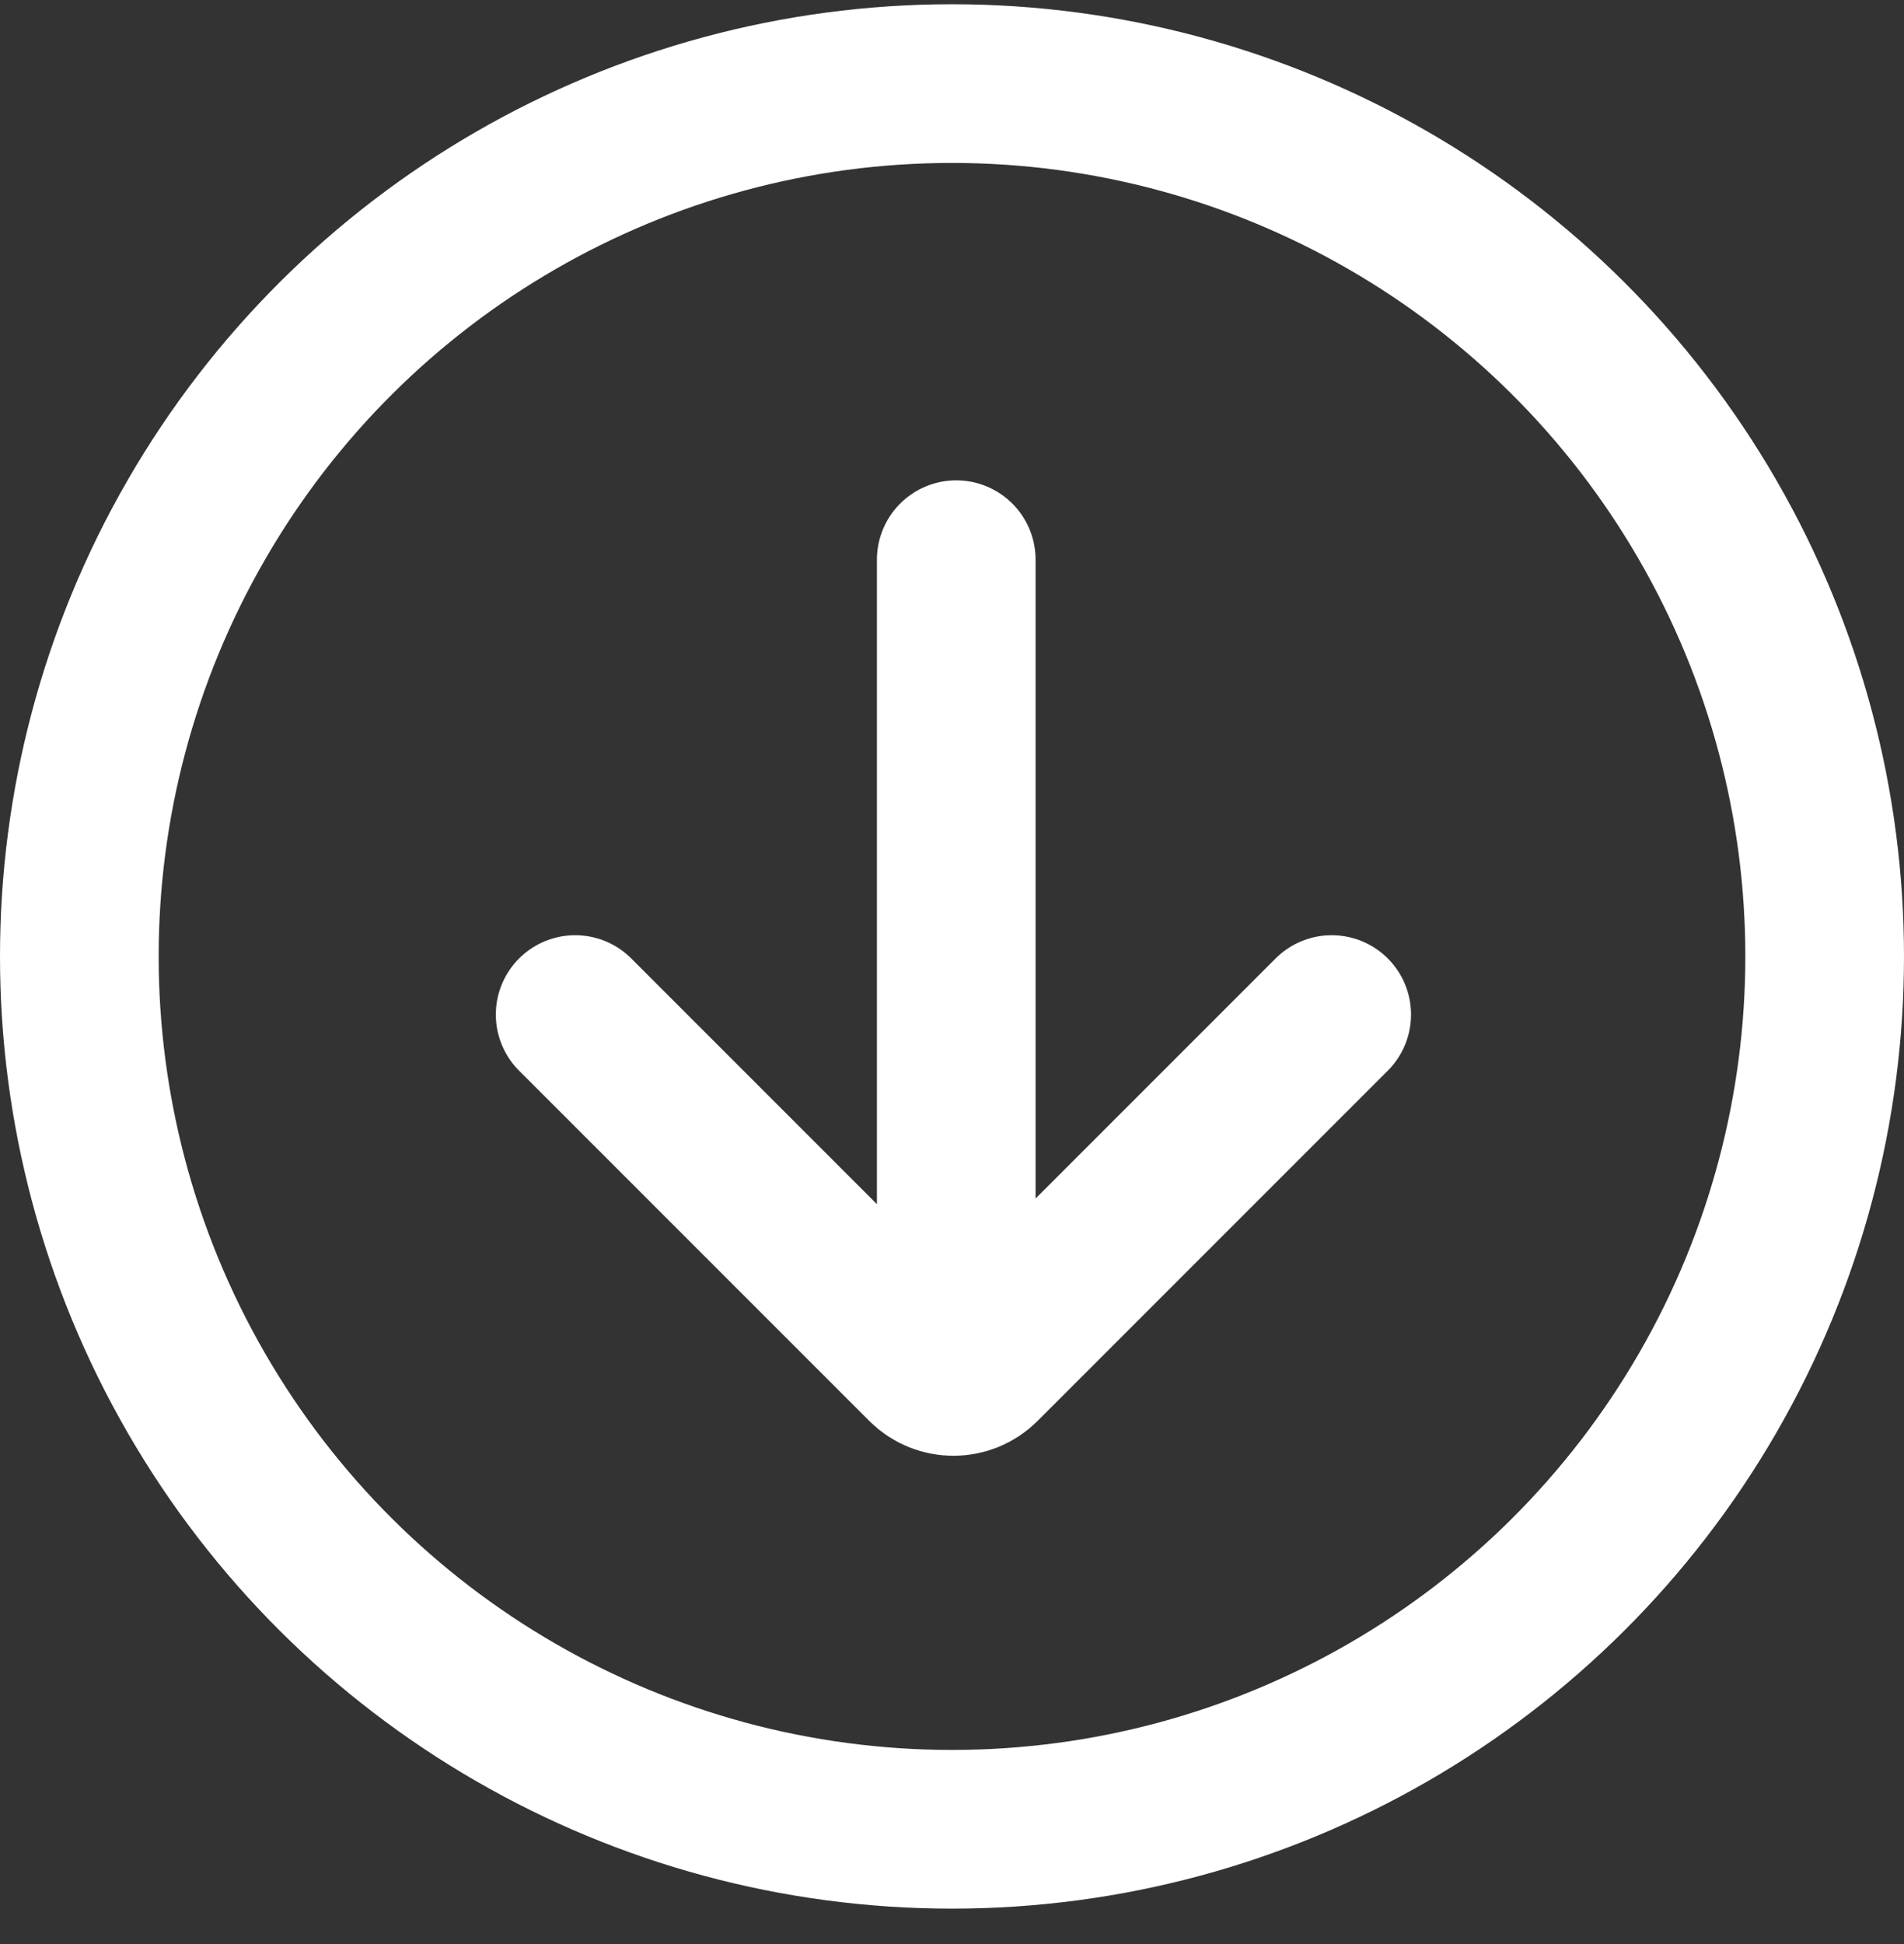 <svg width="48" height="49" viewBox="0 0 48 49" fill="none" xmlns="http://www.w3.org/2000/svg">
<rect x="0" y="0" width="48" height="49" fill="#333333" stroke="none"/>
<circle cx="24" cy="24.107" r="22" transform="rotate(90 24 24.107)" stroke="white" stroke-width="4"/>
<path d="M24.107 34.107L24.107 14.107" stroke="white" stroke-width="4" stroke-linecap="round"/>
<path d="M33.572 25.572L24.743 34.401C24.353 34.791 23.72 34.791 23.329 34.401L14.5 25.572" stroke="white" stroke-width="4" stroke-linecap="round"/>
</svg>
